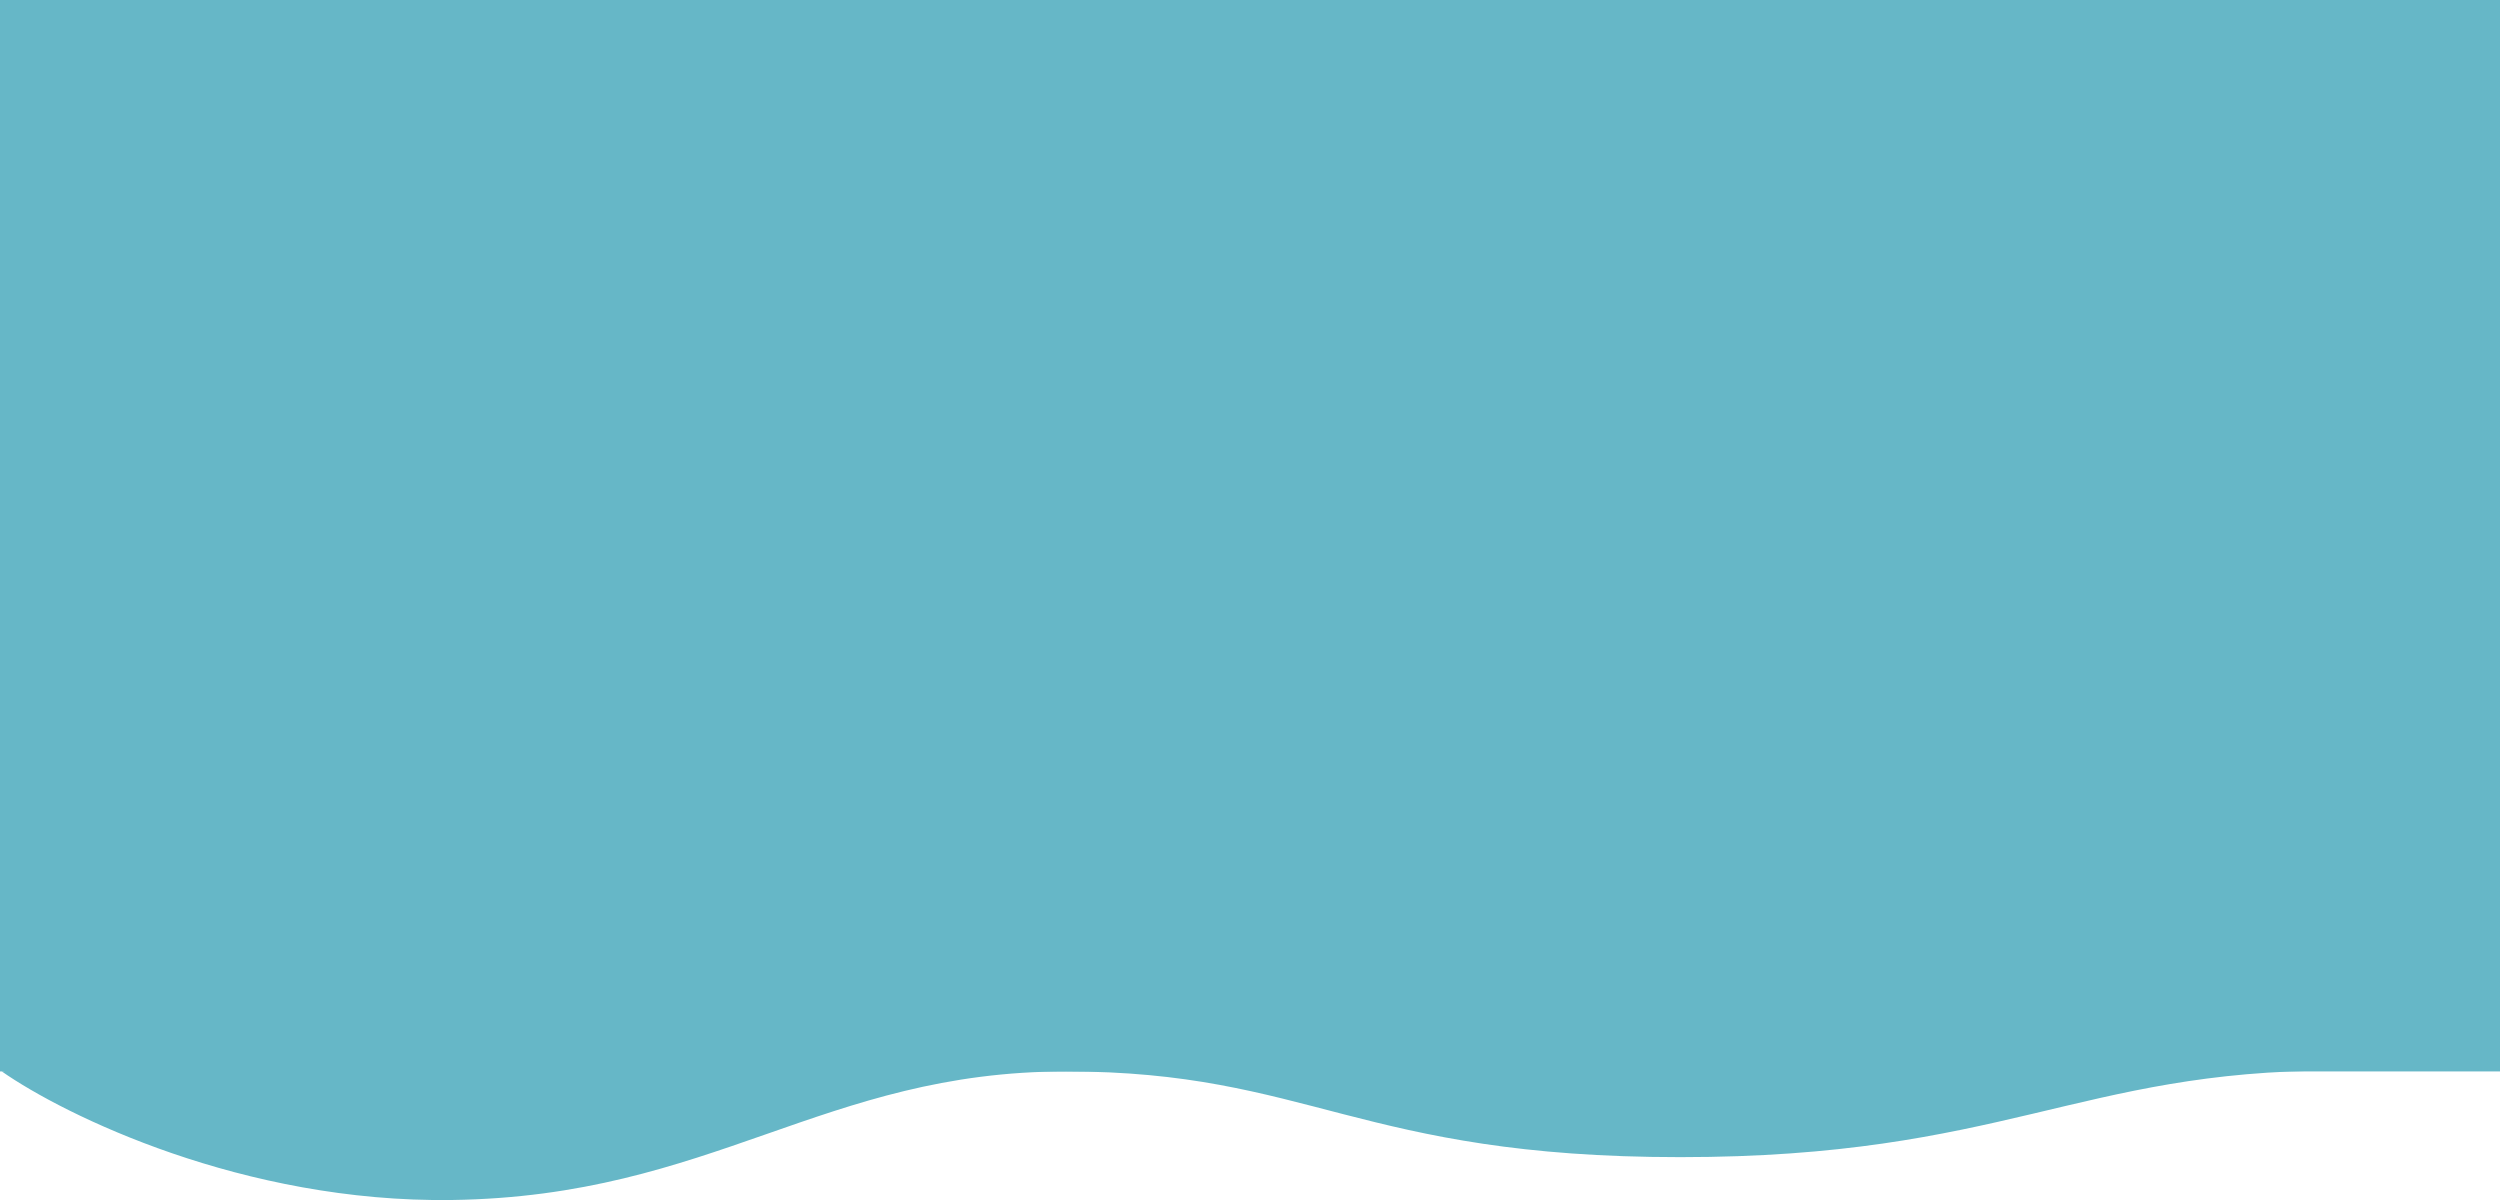 <?xml version="1.0" encoding="UTF-8"?> <svg xmlns="http://www.w3.org/2000/svg" width="1400" height="673" viewBox="0 0 1400 673" fill="none"> <path d="M253 672C136.2 673.6 36.333 624.667 1 600L1219 442C1251.67 494.667 1385.9 599.5 1307.5 599.5C1164.5 599.5 1121 648 941 648C761 648 733 600 597 600C461 600 399 670 253 672Z" fill="#66B7C7"></path> <rect width="1400" height="600" fill="#66B7C7"></rect> </svg> 